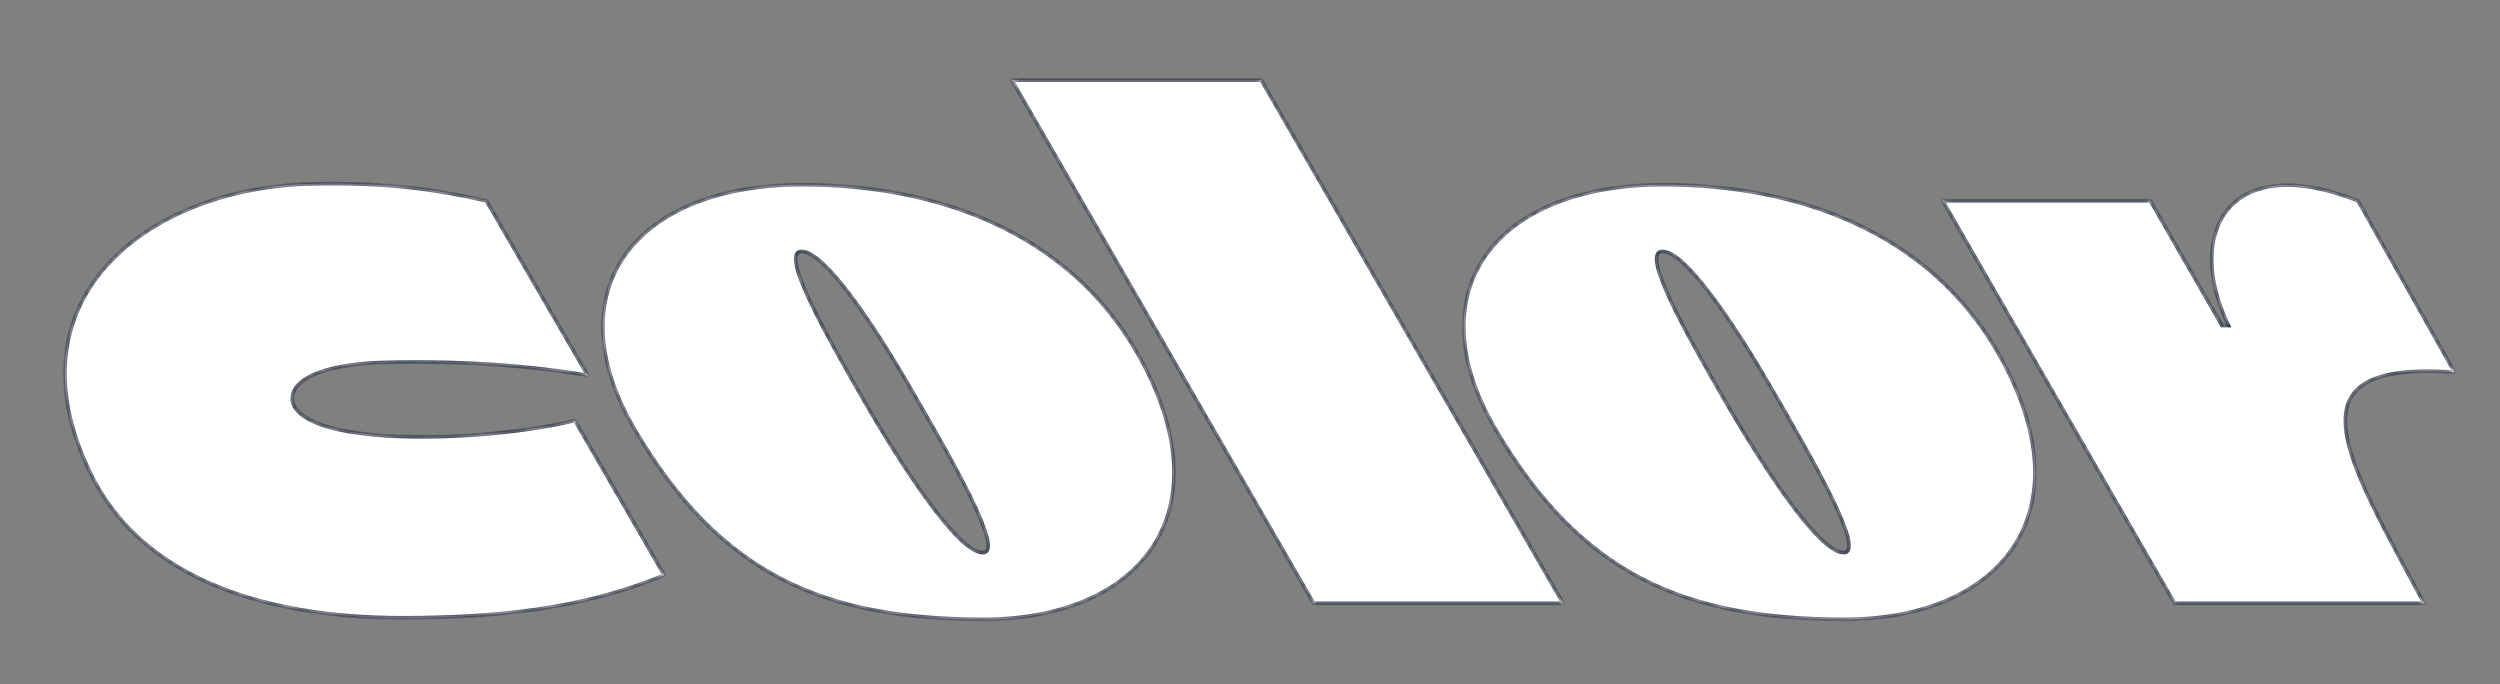 <?xml version="1.0" encoding="UTF-8"?> <svg xmlns="http://www.w3.org/2000/svg" width="413" height="113" viewBox="0 0 413 113" fill="none"><rect x="0" y="0" width="413" height="113" fill="#808080" stroke="none"/><mask id="path-1-inside-1_6262_5673" fill="white"><path d="M80.347 33.164L97.105 62.025C84.603 59.897 72.234 59.631 62.791 59.897C55.21 60.163 48.294 62.025 48.294 65.882C48.294 67.877 50.954 71.202 63.988 72C73.165 72.532 85.401 71.734 94.977 69.473L109.74 95.009C96.041 100.728 81.544 102.058 66.382 102.058C42.176 102.058 22.758 94.743 14.778 77.852C0.813 48.725 25.285 30.77 51.752 30.371C64.121 30.105 71.968 31.302 80.347 33.164ZM187.88 58.301C202.909 84.635 188.412 102.457 162.078 102.324C136.409 102.191 119.119 95.275 104.755 70.803C91.455 47.927 104.888 30.504 132.552 30.504C154.896 30.504 176.442 38.351 187.88 58.301ZM162.344 91.285C166.068 91.285 157.29 75.99 150.108 63.621C143.99 53.114 136.143 41.543 132.419 41.543C128.695 41.543 136.542 55.375 142.261 65.35C148.645 76.522 158.221 91.285 162.344 91.285ZM167.129 13.214H208.359L258.235 99.664H217.004L167.129 13.214ZM330.101 58.301C345.13 84.635 330.633 102.457 304.299 102.324C278.63 102.191 261.34 95.275 246.976 70.803C233.676 47.927 247.109 30.504 274.773 30.504C297.117 30.504 318.663 38.351 330.101 58.301ZM304.565 91.285C308.289 91.285 299.511 75.99 292.329 63.621C286.211 53.114 278.364 41.543 274.64 41.543C270.916 41.543 278.763 55.375 284.482 65.35C290.866 76.522 300.442 91.285 304.565 91.285ZM400.456 99.664H359.226L320.922 33.164H355.236L367.073 53.779H368.137C360.822 38.617 368.004 24.652 389.55 33.164L405.51 61.493C377.181 59.498 387.555 75.458 400.456 99.664Z"></path></mask><path d="M80.347 33.164L97.105 62.025C84.603 59.897 72.234 59.631 62.791 59.897C55.21 60.163 48.294 62.025 48.294 65.882C48.294 67.877 50.954 71.202 63.988 72C73.165 72.532 85.401 71.734 94.977 69.473L109.74 95.009C96.041 100.728 81.544 102.058 66.382 102.058C42.176 102.058 22.758 94.743 14.778 77.852C0.813 48.725 25.285 30.77 51.752 30.371C64.121 30.105 71.968 31.302 80.347 33.164ZM187.88 58.301C202.909 84.635 188.412 102.457 162.078 102.324C136.409 102.191 119.119 95.275 104.755 70.803C91.455 47.927 104.888 30.504 132.552 30.504C154.896 30.504 176.442 38.351 187.88 58.301ZM162.344 91.285C166.068 91.285 157.29 75.99 150.108 63.621C143.99 53.114 136.143 41.543 132.419 41.543C128.695 41.543 136.542 55.375 142.261 65.35C148.645 76.522 158.221 91.285 162.344 91.285ZM167.129 13.214H208.359L258.235 99.664H217.004L167.129 13.214ZM330.101 58.301C345.13 84.635 330.633 102.457 304.299 102.324C278.63 102.191 261.34 95.275 246.976 70.803C233.676 47.927 247.109 30.504 274.773 30.504C297.117 30.504 318.663 38.351 330.101 58.301ZM304.565 91.285C308.289 91.285 299.511 75.99 292.329 63.621C286.211 53.114 278.364 41.543 274.64 41.543C270.916 41.543 278.763 55.375 284.482 65.35C290.866 76.522 300.442 91.285 304.565 91.285ZM400.456 99.664H359.226L320.922 33.164H355.236L367.073 53.779H368.137C360.822 38.617 368.004 24.652 389.55 33.164L405.51 61.493C377.181 59.498 387.555 75.458 400.456 99.664Z" fill="white"></path><path d="M80.347 33.164L80.606 33.013L80.54 32.9L80.412 32.871L80.347 33.164ZM97.105 62.025L97.055 62.321L97.686 62.428L97.364 61.874L97.105 62.025ZM62.791 59.897L62.783 59.597L62.781 59.597L62.791 59.897ZM63.988 72L63.97 72.299L63.971 72.3L63.988 72ZM94.977 69.473L95.237 69.323L95.125 69.13L94.908 69.181L94.977 69.473ZM109.74 95.009L109.856 95.286L110.171 95.154L110 94.859L109.74 95.009ZM14.778 77.852L15.049 77.724L15.049 77.722L14.778 77.852ZM51.752 30.371L51.757 30.671L51.758 30.671L51.752 30.371ZM80.088 33.315L96.846 62.176L97.364 61.874L80.606 33.013L80.088 33.315ZM97.155 61.729C84.627 59.597 72.237 59.331 62.783 59.597L62.799 60.197C72.231 59.931 84.579 60.197 97.055 62.321L97.155 61.729ZM62.781 59.597C58.974 59.731 55.315 60.265 52.596 61.261C51.238 61.759 50.095 62.379 49.288 63.139C48.475 63.903 47.994 64.817 47.994 65.882H48.594C48.594 65.019 48.978 64.254 49.699 63.576C50.425 62.893 51.485 62.308 52.803 61.825C55.438 60.859 59.027 60.329 62.801 60.197L62.781 59.597ZM47.994 65.882C47.994 67.033 48.764 68.447 51.116 69.657C53.464 70.865 57.435 71.9 63.97 72.299L64.006 71.701C57.507 71.303 53.631 70.276 51.391 69.123C49.154 67.972 48.594 66.726 48.594 65.882H47.994ZM63.971 72.3C73.172 72.833 85.438 72.034 95.046 69.765L94.908 69.181C85.364 71.434 73.158 72.231 64.005 71.701L63.971 72.3ZM94.717 69.623L109.48 95.159L110 94.859L95.237 69.323L94.717 69.623ZM109.624 94.732C95.98 100.429 81.529 101.758 66.382 101.758V102.358C81.559 102.358 96.102 101.028 109.856 95.286L109.624 94.732ZM66.382 101.758C42.215 101.758 22.953 94.455 15.049 77.724L14.507 77.98C22.562 95.032 42.137 102.358 66.382 102.358V101.758ZM15.049 77.722C11.577 70.483 10.504 63.957 11.239 58.24C11.975 52.523 14.52 47.592 18.322 43.544C25.932 35.44 38.579 30.87 51.757 30.671L51.748 30.071C38.458 30.271 25.636 34.878 17.884 43.133C14.005 47.264 11.397 52.309 10.644 58.163C9.892 64.016 10.996 70.658 14.508 77.982L15.049 77.722ZM51.758 30.671C64.099 30.406 71.922 31.599 80.282 33.457L80.412 32.871C72.014 31.005 64.143 29.805 51.746 30.071L51.758 30.671ZM187.88 58.301L188.14 58.152L188.14 58.152L187.88 58.301ZM162.078 102.324L162.076 102.624L162.076 102.624L162.078 102.324ZM104.755 70.803L104.495 70.954L104.496 70.955L104.755 70.803ZM150.108 63.621L150.367 63.47L150.367 63.47L150.108 63.621ZM142.261 65.35L142.521 65.201L142.521 65.201L142.261 65.35ZM187.619 58.45C195.101 71.56 195.192 82.471 190.238 90.074C185.277 97.688 175.189 102.09 162.079 102.024L162.076 102.624C175.301 102.691 185.627 98.249 190.741 90.401C195.862 82.543 195.687 71.376 188.14 58.152L187.619 58.45ZM162.079 102.024C149.269 101.958 138.582 100.198 129.314 95.424C120.05 90.651 112.174 82.851 105.013 70.651L104.496 70.955C111.699 83.227 119.65 91.121 129.039 95.957C138.424 100.792 149.217 102.557 162.076 102.624L162.079 102.024ZM105.014 70.652C98.402 59.28 98.472 49.338 103.536 42.249C108.611 35.144 118.771 30.804 132.552 30.804V30.204C118.668 30.204 108.279 34.576 103.047 41.901C97.803 49.242 97.807 59.45 104.495 70.954L105.014 70.652ZM132.552 30.804C154.833 30.804 176.254 38.627 187.619 58.45L188.14 58.152C176.629 38.075 154.958 30.204 132.552 30.204V30.804ZM162.344 91.585C162.629 91.585 162.886 91.511 163.09 91.341C163.293 91.173 163.413 90.936 163.474 90.671C163.593 90.155 163.511 89.45 163.304 88.628C162.884 86.969 161.899 84.646 160.585 81.96C157.952 76.578 153.957 69.653 150.367 63.47L149.848 63.772C153.441 69.959 157.425 76.865 160.046 82.223C161.358 84.906 162.319 87.181 162.722 88.775C162.926 89.581 162.975 90.167 162.889 90.536C162.848 90.713 162.781 90.818 162.707 90.879C162.635 90.94 162.524 90.985 162.344 90.985V91.585ZM150.367 63.47C147.305 58.212 143.807 52.681 140.604 48.461C139.004 46.352 137.47 44.561 136.097 43.295C135.41 42.661 134.756 42.153 134.147 41.801C133.541 41.451 132.958 41.243 132.419 41.243V41.843C132.81 41.843 133.287 41.997 133.847 42.321C134.404 42.642 135.022 43.12 135.69 43.736C137.026 44.967 138.535 46.726 140.126 48.823C143.308 53.016 146.792 58.523 149.848 63.772L150.367 63.47ZM132.419 41.243C132.139 41.243 131.887 41.308 131.679 41.456C131.47 41.605 131.333 41.817 131.253 42.063C131.096 42.539 131.134 43.184 131.287 43.921C131.596 45.411 132.42 47.479 133.527 49.834C135.744 54.552 139.142 60.514 142 65.499L142.521 65.201C139.66 60.211 136.275 54.27 134.07 49.578C132.965 47.228 132.168 45.215 131.875 43.799C131.726 43.084 131.718 42.57 131.823 42.251C131.873 42.099 131.944 42.004 132.027 41.945C132.11 41.886 132.233 41.843 132.419 41.843V41.243ZM142 65.499C145.195 71.09 149.191 77.584 152.908 82.684C154.765 85.233 156.559 87.442 158.153 89.017C158.95 89.805 159.704 90.441 160.398 90.882C161.086 91.32 161.745 91.585 162.344 91.585V90.985C161.912 90.985 161.369 90.789 160.72 90.376C160.076 89.966 159.355 89.362 158.575 88.59C157.014 87.048 155.242 84.869 153.392 82.33C149.694 77.256 145.71 70.782 142.521 65.201L142 65.499ZM167.129 13.214V12.914H166.61L166.87 13.364L167.129 13.214ZM208.359 13.214L208.619 13.064L208.533 12.914H208.359V13.214ZM258.235 99.664V99.964H258.754L258.494 99.514L258.235 99.664ZM217.004 99.664L216.745 99.814L216.831 99.964H217.004V99.664ZM167.129 13.514H208.359V12.914H167.129V13.514ZM208.1 13.364L257.975 99.814L258.494 99.514L208.619 13.064L208.1 13.364ZM258.235 99.364H217.004V99.964H258.235V99.364ZM217.264 99.514L167.389 13.064L166.87 13.364L216.745 99.814L217.264 99.514ZM330.101 58.301L330.362 58.152L330.362 58.152L330.101 58.301ZM304.299 102.324L304.298 102.624L304.298 102.624L304.299 102.324ZM246.976 70.803L246.717 70.954L246.718 70.955L246.976 70.803ZM292.329 63.621L292.589 63.47L292.589 63.47L292.329 63.621ZM284.482 65.35L284.743 65.201L284.743 65.201L284.482 65.35ZM329.841 58.45C337.323 71.56 337.414 82.471 332.46 90.074C327.499 97.688 317.41 102.09 304.301 102.024L304.298 102.624C317.522 102.691 327.849 98.249 332.963 90.401C338.083 82.543 337.909 71.376 330.362 58.152L329.841 58.45ZM304.301 102.024C291.491 101.958 280.804 100.198 271.536 95.424C262.271 90.651 254.396 82.851 247.235 70.651L246.718 70.955C253.921 83.227 261.872 91.121 271.261 95.957C280.646 100.792 291.439 102.557 304.298 102.624L304.301 102.024ZM247.236 70.652C240.624 59.28 240.694 49.338 245.757 42.249C250.833 35.144 260.993 30.804 274.773 30.804V30.204C260.89 30.204 250.501 34.576 245.269 41.901C240.025 49.242 240.029 59.45 246.717 70.954L247.236 70.652ZM274.773 30.804C297.055 30.804 318.476 38.627 329.841 58.45L330.362 58.152C318.851 38.075 297.179 30.204 274.773 30.204V30.804ZM304.565 91.585C304.85 91.585 305.108 91.511 305.312 91.341C305.515 91.173 305.634 90.936 305.696 90.671C305.815 90.155 305.733 89.45 305.525 88.628C305.106 86.969 304.121 84.646 302.806 81.96C300.174 76.578 296.178 69.653 292.589 63.47L292.07 63.772C295.662 69.959 299.646 76.865 302.268 82.223C303.58 84.906 304.54 87.181 304.944 88.775C305.147 89.581 305.196 90.167 305.111 90.536C305.07 90.713 305.003 90.818 304.929 90.879C304.856 90.94 304.746 90.985 304.565 90.985V91.585ZM292.589 63.47C289.527 58.212 286.029 52.681 282.826 48.461C281.225 46.352 279.692 44.561 278.318 43.295C277.631 42.661 276.977 42.153 276.369 41.801C275.763 41.451 275.18 41.243 274.64 41.243V41.843C275.032 41.843 275.508 41.997 276.068 42.321C276.626 42.642 277.243 43.12 277.912 43.736C279.248 44.967 280.757 46.726 282.348 48.823C285.529 53.016 289.014 58.523 292.07 63.772L292.589 63.47ZM274.64 41.243C274.361 41.243 274.108 41.308 273.9 41.456C273.692 41.605 273.555 41.817 273.474 42.063C273.318 42.539 273.356 43.184 273.509 43.921C273.818 45.411 274.642 47.479 275.749 49.834C277.966 54.552 281.364 60.514 284.222 65.499L284.743 65.201C281.881 60.211 278.497 54.27 276.292 49.578C275.187 47.228 274.39 45.215 274.097 43.799C273.948 43.084 273.939 42.57 274.044 42.251C274.094 42.099 274.165 42.004 274.248 41.945C274.332 41.886 274.454 41.843 274.64 41.843V41.243ZM284.222 65.499C287.416 71.09 291.413 77.584 295.129 82.684C296.987 85.233 298.781 87.442 300.375 89.017C301.172 89.805 301.926 90.441 302.619 90.882C303.308 91.32 303.966 91.585 304.565 91.585V90.985C304.133 90.985 303.591 90.789 302.941 90.376C302.297 89.966 301.577 89.362 300.797 88.59C299.236 87.048 297.464 84.869 295.614 82.33C291.916 77.256 287.932 70.782 284.743 65.201L284.222 65.499ZM400.456 99.664V99.964H400.956L400.721 99.523L400.456 99.664ZM359.226 99.664L358.966 99.814L359.053 99.964H359.226V99.664ZM320.922 33.164V32.864H320.403L320.662 33.314L320.922 33.164ZM355.236 33.164L355.496 33.015L355.41 32.864H355.236V33.164ZM367.073 53.779L366.813 53.928L366.899 54.079H367.073V53.779ZM368.137 53.779V54.079H368.615L368.407 53.649L368.137 53.779ZM389.55 33.164L389.812 33.017L389.759 32.924L389.66 32.885L389.55 33.164ZM405.51 61.493L405.489 61.792L406.045 61.831L405.772 61.346L405.51 61.493ZM400.456 99.364H359.226V99.964H400.456V99.364ZM359.486 99.514L321.182 33.014L320.662 33.314L358.966 99.814L359.486 99.514ZM320.922 33.464H355.236V32.864H320.922V33.464ZM354.976 33.313L366.813 53.928L367.333 53.63L355.496 33.015L354.976 33.313ZM367.073 54.079H368.137V53.479H367.073V54.079ZM368.407 53.649C364.772 46.114 364.787 38.975 368.252 34.785C371.7 30.615 378.709 29.204 389.44 33.443L389.66 32.885C378.845 28.612 371.49 29.927 367.79 34.403C364.106 38.857 364.187 46.282 367.867 53.909L368.407 53.649ZM389.289 33.311L405.249 61.64L405.772 61.346L389.812 33.017L389.289 33.311ZM405.531 61.194C398.439 60.694 393.699 61.31 390.807 62.951C389.351 63.777 388.362 64.863 387.785 66.192C387.21 67.516 387.054 69.058 387.223 70.782C387.561 74.223 389.204 78.466 391.549 83.338C393.897 88.214 396.97 93.76 400.191 99.805L400.721 99.523C397.492 93.465 394.43 87.939 392.09 83.077C389.747 78.21 388.147 74.05 387.82 70.724C387.658 69.066 387.813 67.634 388.335 66.431C388.856 65.233 389.749 64.241 391.103 63.473C393.831 61.925 398.416 61.294 405.489 61.792L405.531 61.194Z" fill="#10182D" mask="url(#path-1-inside-1_6262_5673)"></path></svg> 